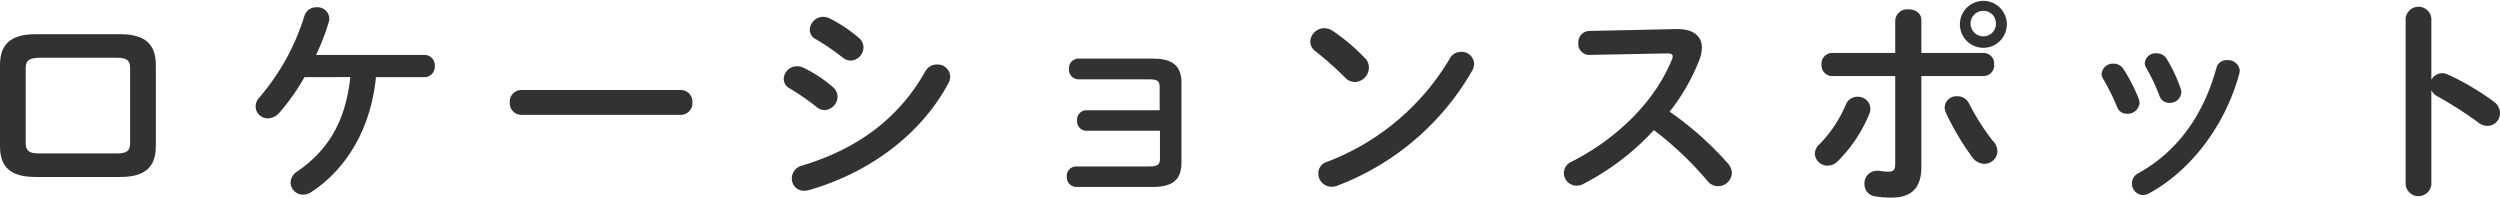 <svg xmlns="http://www.w3.org/2000/svg" viewBox="0 0 344.13 27.24"><defs><style>.cls-1{fill:#323232;}</style></defs><title>ttl</title><g id="レイヤー_2" data-name="レイヤー 2"><g id="container"><path class="cls-1" d="M4.89,24.36C1.44,24.36,0,23,0,20.13V8.94C0,6.12,1.44,4.71,4.89,4.71H16.56c3.45,0,4.89,1.41,4.89,4.23V20.13c0,2.82-1.44,4.23-4.89,4.23Zm11.22-3.24c1.38,0,1.8-.39,1.8-1.41V9.36c0-1-.42-1.41-1.8-1.41H5.34C4,8,3.54,8.34,3.54,9.36V19.71c0,1,.42,1.41,1.8,1.41Z"/><path class="cls-1" d="M41.91,10.62a29.43,29.43,0,0,1-3.45,4.89,2.12,2.12,0,0,1-1.59.78,1.65,1.65,0,0,1-1.68-1.62,1.9,1.9,0,0,1,.57-1.32A31.36,31.36,0,0,0,41.91,2.16,1.69,1.69,0,0,1,43.59,1a1.62,1.62,0,0,1,1.74,1.53,1.7,1.7,0,0,1-.09.54A29.19,29.19,0,0,1,43.5,7.56H58.44a1.42,1.42,0,0,1,1.41,1.53,1.43,1.43,0,0,1-1.41,1.53H51.75c-.66,6.84-3.9,12.57-8.94,15.84a2,2,0,0,1-1.08.33A1.7,1.7,0,0,1,40,25.14a1.88,1.88,0,0,1,.9-1.53c4.32-2.94,6.69-7,7.32-13Z"/><path class="cls-1" d="M93.69,12.39a1.6,1.6,0,0,1,1.62,1.71,1.61,1.61,0,0,1-1.62,1.71H71.79a1.61,1.61,0,0,1-1.62-1.71,1.6,1.6,0,0,1,1.62-1.71Z"/><path class="cls-1" d="M114.66,12a1.72,1.72,0,0,1,.63,1.32,1.87,1.87,0,0,1-1.77,1.83,1.72,1.72,0,0,1-1.11-.42,34,34,0,0,0-3.69-2.55,1.49,1.49,0,0,1-.84-1.32,1.82,1.82,0,0,1,1.83-1.74,2.07,2.07,0,0,1,.9.21A18.21,18.21,0,0,1,114.66,12ZM129,8.88a1.73,1.73,0,0,1,1.8,1.62,2,2,0,0,1-.27,1c-4,7.41-11.37,12.45-19.2,14.67a2.45,2.45,0,0,1-.63.09A1.66,1.66,0,0,1,109,24.51a1.8,1.8,0,0,1,1.38-1.71c7.41-2.22,13.26-6.33,17-13A1.79,1.79,0,0,1,129,8.88ZM118.23,5.22a1.72,1.72,0,0,1,.63,1.32,1.84,1.84,0,0,1-1.77,1.8A1.72,1.72,0,0,1,116,7.92a33.6,33.6,0,0,0-3.69-2.52,1.46,1.46,0,0,1-.84-1.32,1.87,1.87,0,0,1,1.86-1.77,2.13,2.13,0,0,1,.9.24A19.51,19.51,0,0,1,118.23,5.22Z"/><path class="cls-1" d="M159.63,12c0-.87-.33-1.08-1.53-1.08h-9.66a1.32,1.32,0,0,1-1.29-1.44,1.31,1.31,0,0,1,1.29-1.41h10.29c2.79,0,3.9,1.11,3.9,3.3v11c0,2.28-1.11,3.36-3.9,3.36H148.14a1.31,1.31,0,0,1-1.29-1.41,1.29,1.29,0,0,1,1.29-1.41h10c1.2,0,1.53-.24,1.53-1.08V18H149.55a1.31,1.31,0,0,1-1.29-1.41,1.29,1.29,0,0,1,1.29-1.41h10.08Z"/><path class="cls-1" d="M187.89,8a1.77,1.77,0,0,1,.54,1.29,2,2,0,0,1-1.92,2,1.9,1.9,0,0,1-1.35-.6,43.86,43.86,0,0,0-4.08-3.63,1.67,1.67,0,0,1-.72-1.35,1.94,1.94,0,0,1,1.92-1.83,2.18,2.18,0,0,1,1.2.39A26.94,26.94,0,0,1,187.89,8Zm13.2-.87a1.74,1.74,0,0,1,1.83,1.65,2.09,2.09,0,0,1-.3,1,36.15,36.15,0,0,1-18.54,15.78,2.12,2.12,0,0,1-.81.15,1.83,1.83,0,0,1-1.8-1.83,1.62,1.62,0,0,1,1.17-1.59A33.42,33.42,0,0,0,199.56,8.07,1.71,1.71,0,0,1,201.09,7.14Z"/><path class="cls-1" d="M230.73,4h.18c2.22,0,3.36,1,3.36,2.58a5,5,0,0,1-.33,1.62,27.84,27.84,0,0,1-4.11,7.17,44.59,44.59,0,0,1,8,7.11,2.11,2.11,0,0,1,.57,1.35,1.91,1.91,0,0,1-1.92,1.8,1.87,1.87,0,0,1-1.44-.72,46.26,46.26,0,0,0-7.38-7,34.7,34.7,0,0,1-9.78,7.44,1.94,1.94,0,0,1-.87.21,1.76,1.76,0,0,1-1.74-1.74,1.67,1.67,0,0,1,1-1.53c6.24-3.15,11.49-8.25,13.86-14.07a1.12,1.12,0,0,0,.12-.48c0-.27-.24-.39-.75-.39l-10.74.21a1.5,1.5,0,0,1-1.5-1.62,1.56,1.56,0,0,1,1.47-1.68Z"/><path class="cls-1" d="M255.72,13.32a1.68,1.68,0,0,1,1.74,1.62,1.76,1.76,0,0,1-.15.75A19.86,19.86,0,0,1,253,22.17a2,2,0,0,1-1.41.63,1.73,1.73,0,0,1-1.77-1.62,1.77,1.77,0,0,1,.63-1.32,17.38,17.38,0,0,0,3.63-5.46A1.71,1.71,0,0,1,255.72,13.32ZM264.48,23c0,3-1.5,4.2-4.11,4.2a13,13,0,0,1-2.31-.18,1.67,1.67,0,0,1-1.41-1.71,1.7,1.7,0,0,1,1.68-1.8,1.35,1.35,0,0,1,.33,0,7.86,7.86,0,0,0,1.29.12c.66,0,.93-.21.93-1.08V10.47h-8.7a1.47,1.47,0,0,1-1.44-1.59,1.46,1.46,0,0,1,1.44-1.59h8.7V2.82a1.65,1.65,0,0,1,1.83-1.53c.9,0,1.77.48,1.77,1.47V7.29h8.58a1.46,1.46,0,0,1,1.44,1.59,1.47,1.47,0,0,1-1.44,1.59h-8.58Zm9.9-3.57a2.24,2.24,0,0,1,.57,1.38,1.79,1.79,0,0,1-1.8,1.74,2.08,2.08,0,0,1-1.68-.93,36.7,36.7,0,0,1-3.6-6.06,2,2,0,0,1-.18-.78,1.6,1.6,0,0,1,1.71-1.53,1.77,1.77,0,0,1,1.65,1A30.81,30.81,0,0,0,274.38,19.47Zm1.86-16.26a3.23,3.23,0,1,1-6.45,0,3.23,3.23,0,0,1,6.45,0Zm-1.5,0A1.69,1.69,0,0,0,273,1.5a1.72,1.72,0,0,0-1.74,1.71A1.74,1.74,0,0,0,273,5,1.72,1.72,0,0,0,274.74,3.21Z"/><path class="cls-1" d="M294.42,13.65a1.7,1.7,0,0,1,.09.54,1.63,1.63,0,0,1-1.71,1.47,1.42,1.42,0,0,1-1.38-.93,29.05,29.05,0,0,0-1.92-3.87,1.33,1.33,0,0,1-.21-.72,1.57,1.57,0,0,1,1.65-1.38,1.6,1.6,0,0,1,1.38.78A23.06,23.06,0,0,1,294.42,13.65Zm12.15-5.37a1.61,1.61,0,0,1,1.74,1.44,2.06,2.06,0,0,1-.06.39c-1.89,7.08-6.66,13.38-12.42,16.5a1.89,1.89,0,0,1-.84.24,1.59,1.59,0,0,1-1.53-1.59,1.61,1.61,0,0,1,.93-1.44c5.37-3,8.94-8,10.71-14.49A1.41,1.41,0,0,1,306.57,8.28Zm-6.39,3.93a1.66,1.66,0,0,1,.09.51,1.57,1.57,0,0,1-1.65,1.44,1.41,1.41,0,0,1-1.38-1,26.3,26.3,0,0,0-1.8-3.81,1.3,1.3,0,0,1-.21-.69,1.49,1.49,0,0,1,1.62-1.32,1.55,1.55,0,0,1,1.41.78A21.07,21.07,0,0,1,300.18,12.21Z"/><path class="cls-1" d="M334.68,11a1.71,1.71,0,0,1,1.47-.93,1.85,1.85,0,0,1,.78.18A35.18,35.18,0,0,1,343.29,14a1.93,1.93,0,0,1,.84,1.56,1.74,1.74,0,0,1-1.71,1.77,2,2,0,0,1-1.26-.45,53,53,0,0,0-5.61-3.6,2.14,2.14,0,0,1-.87-.84V25.41a1.78,1.78,0,0,1-3.54,0V2.52a1.78,1.78,0,0,1,3.54,0Z"/></g></g></svg>